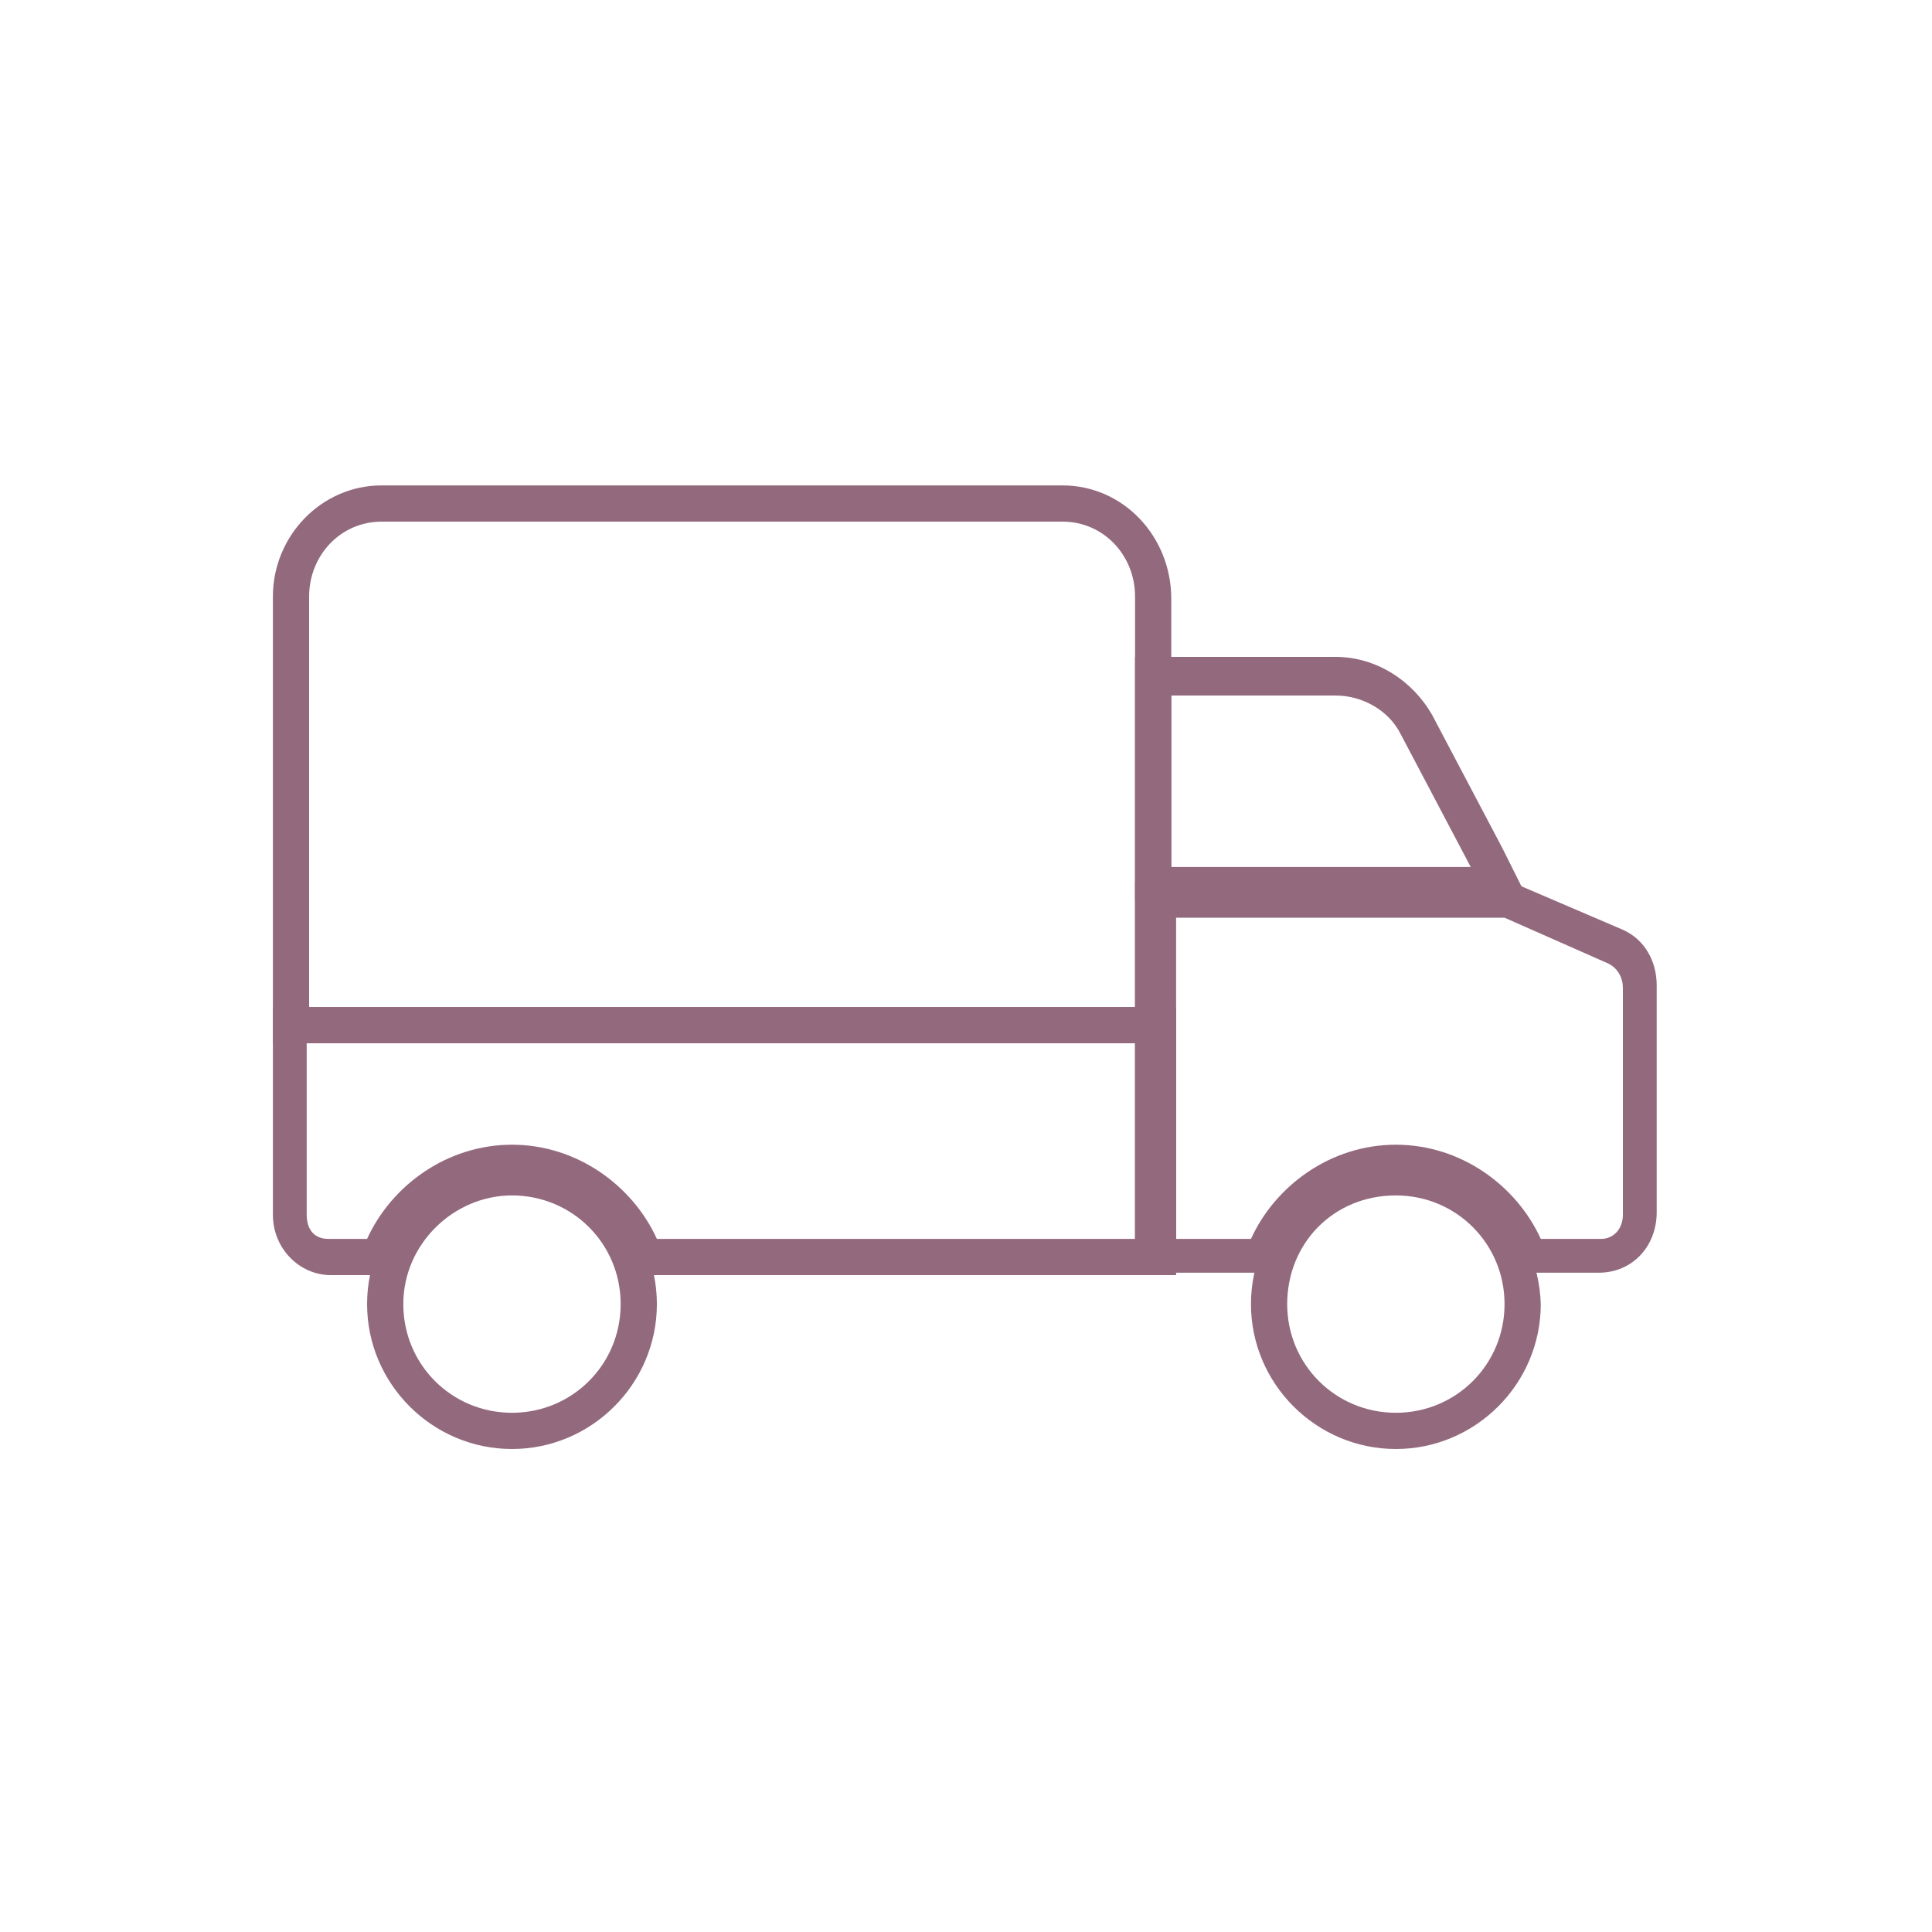 <svg version="1.1" id="Слой_1" xmlns="http://www.w3.org/2000/svg" x="0" y="0" viewBox="0 0 80 80" xml:space="preserve"><style type="text/css">.st0{fill:#93697d}</style><path class="st0" d="M47 43.2v8.1H27.2c-1-2.2-3.3-3.9-6-3.9s-5 1.7-6 3.9h-1.6c-.6 0-.9-.4-.9-1v-7.1H47m1.5-1.5H11.3v8.6c0 1.4 1.1 2.5 2.4 2.5h2.6l.4-.9c.8-1.8 2.7-3.1 4.7-3.1s3.8 1.2 4.7 3.1l.4.9h22.2V41.7h-.2z"/><path class="st0" d="M21.2 49.5c2.5 0 4.5 2 4.5 4.5s-2 4.5-4.5 4.5-4.5-2-4.5-4.5 2.1-4.5 4.5-4.5m0-1.5c-3.3 0-6 2.7-6 6s2.7 6 6 6 6-2.7 6-6-2.7-6-6-6zm41.1-10l4.3 1.9c.4.2.6.6.6 1v9.4c0 .6-.4 1-.9 1h-2.5c-1-2.2-3.3-3.9-6-3.9s-5 1.7-6 3.9h-3.1V38h13.6m.4-1.5H47v16.2h5.6l.4-.9c.8-1.8 2.7-3.1 4.7-3.1s3.8 1.2 4.7 3.1l.4.9h3.4c1.4 0 2.4-1.1 2.4-2.5v-9.4c0-1-.5-1.9-1.4-2.3L63 36.7l-.3-.2z"/><path class="st0" d="M55.3 28.8c1.1 0 2.2.6 2.7 1.6l2.9 5.5H48.5v-7.1h6.8c-.1 0-.1 0 0 0m0-1.6H47v10.1h16.3l-1.1-2.2-2.9-5.5c-.8-1.4-2.3-2.4-4-2.4z"/><path class="st0" d="M44 21.6c1.7 0 3 1.4 3 3.1v17H12.8v-17c0-1.7 1.3-3.1 3-3.1H44m0-1.5H15.8c-2.5 0-4.5 2.1-4.5 4.6v18.5h37.2V24.8c0-2.6-2-4.7-4.5-4.7zm13.8 29.4c2.5 0 4.5 2 4.5 4.5s-2 4.5-4.5 4.5-4.5-2-4.5-4.5 1.9-4.5 4.5-4.5m0-1.5c-3.3 0-6 2.7-6 6s2.7 6 6 6 6-2.7 6-6c-.1-3.3-2.8-6-6-6z"/></svg>